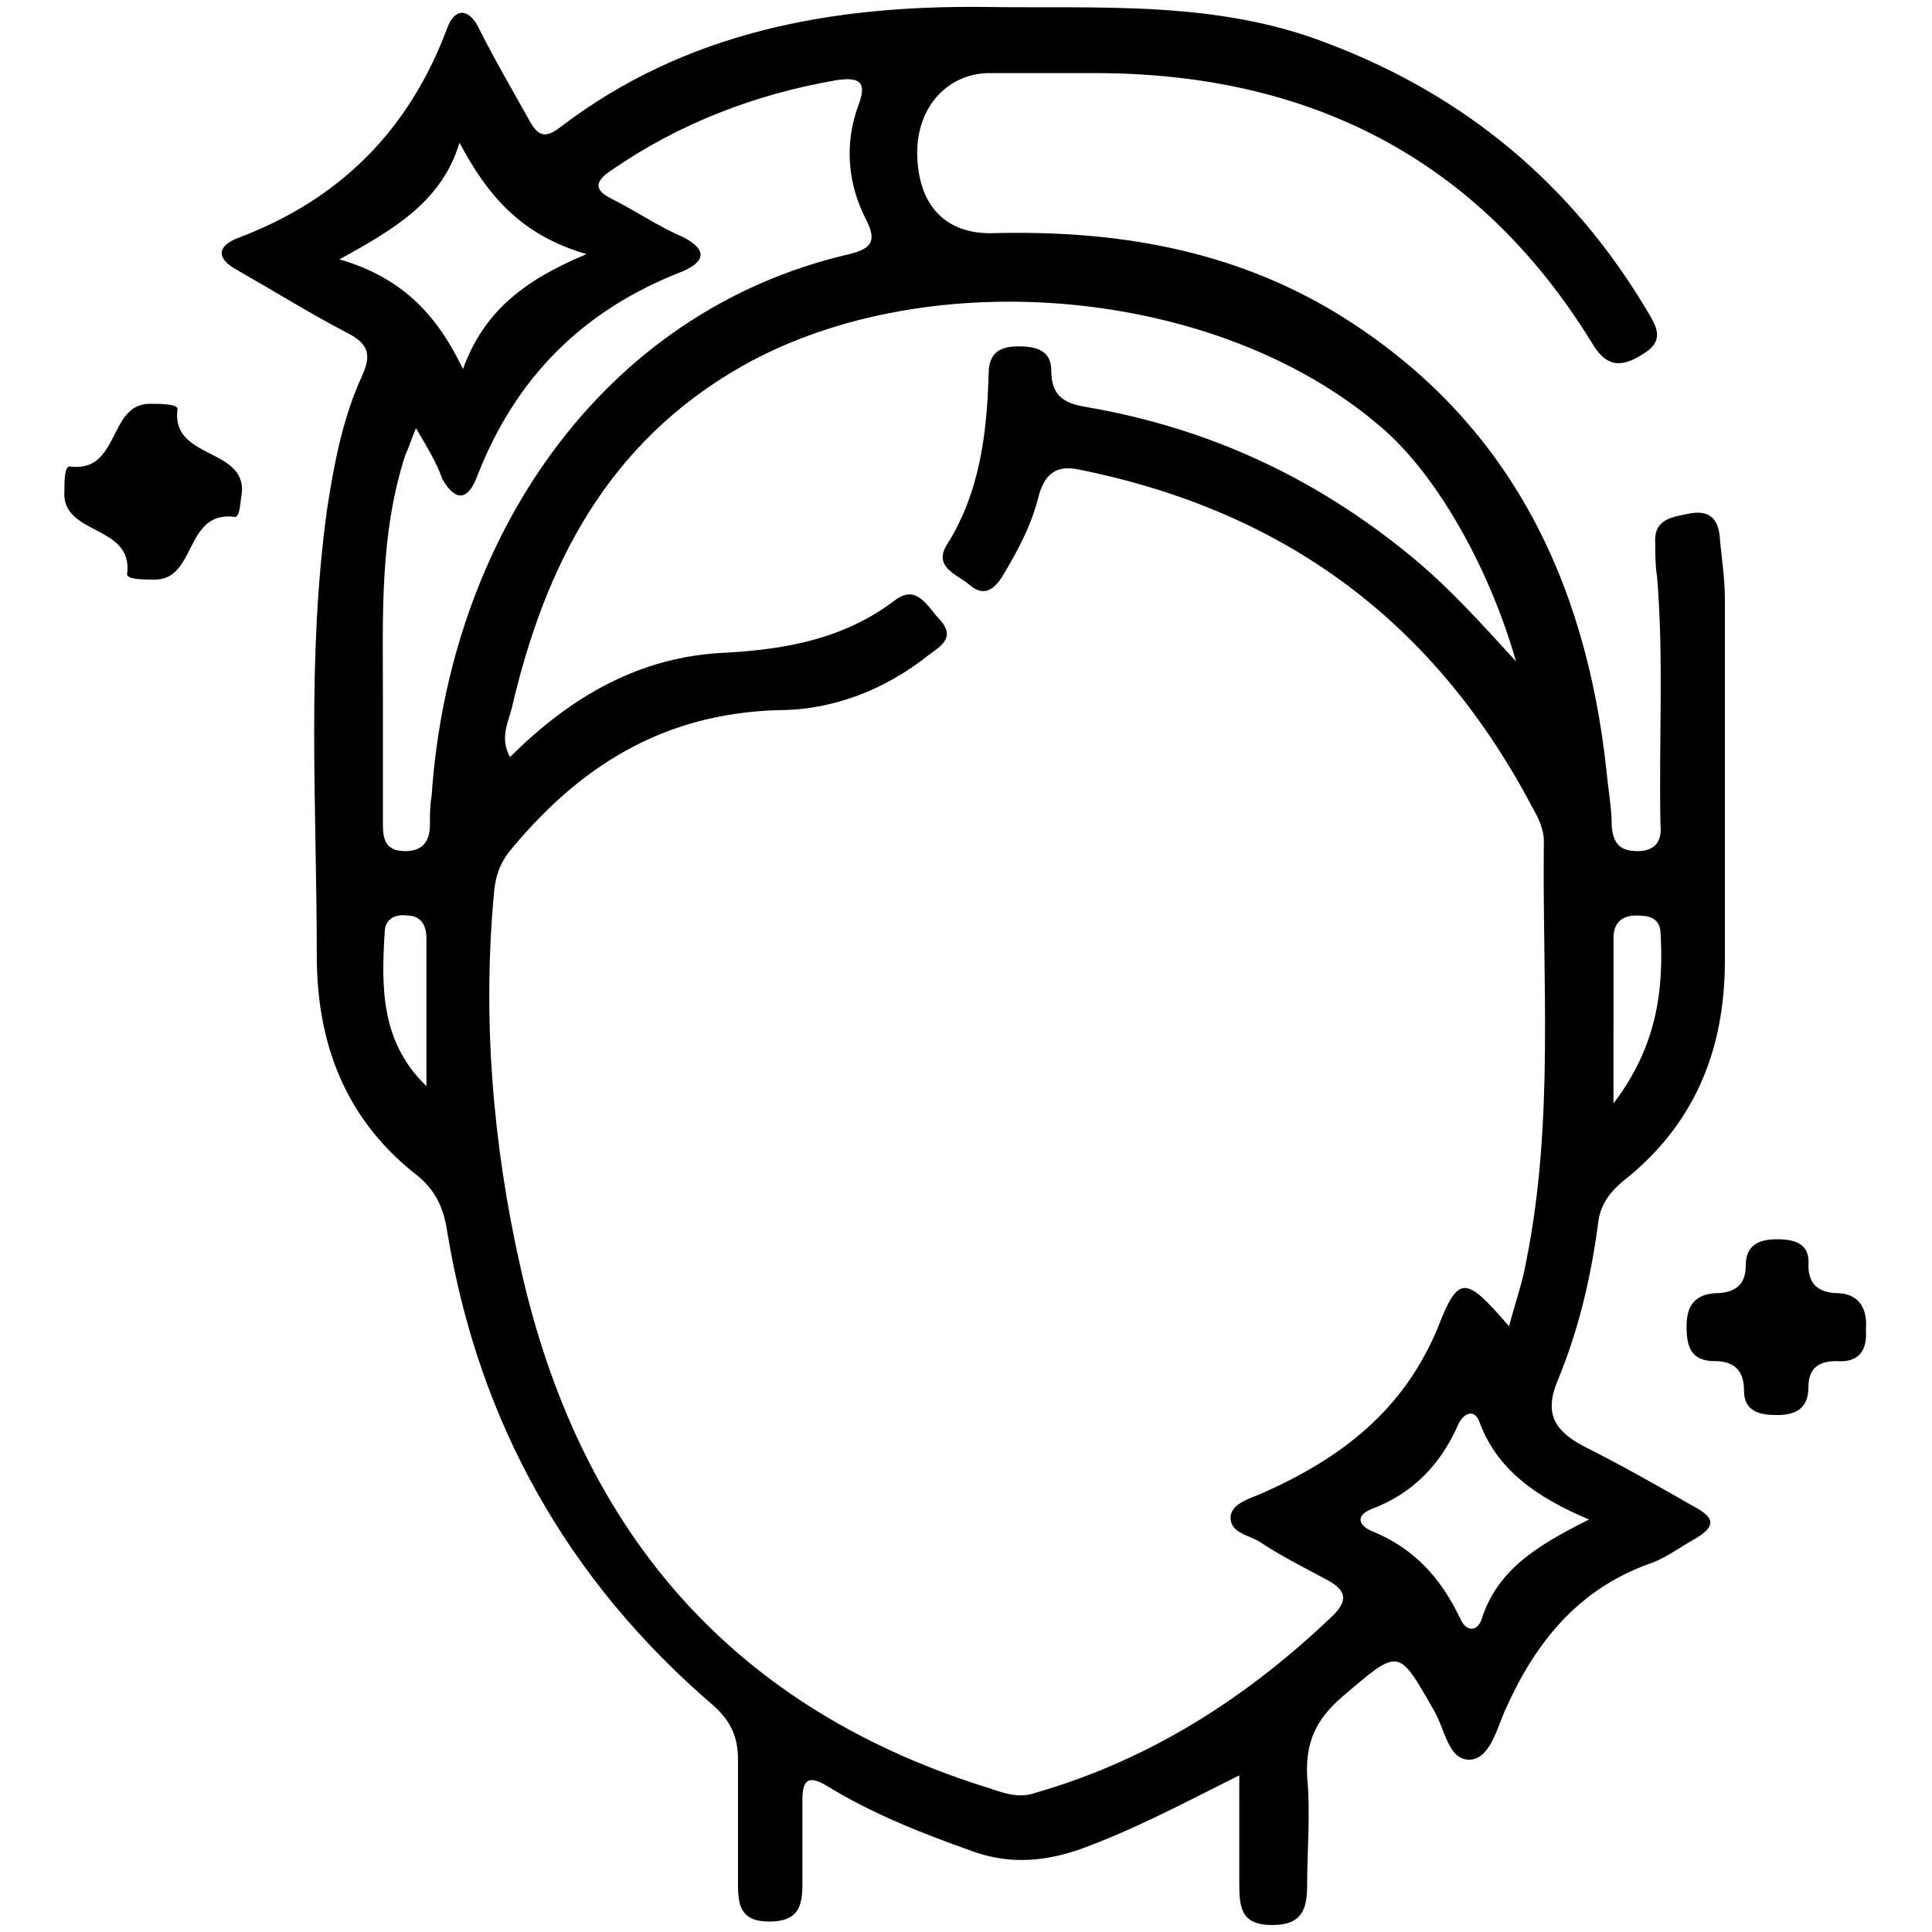 <?xml version="1.0" encoding="utf-8"?>
<!-- Generator: Adobe Illustrator 28.0.0, SVG Export Plug-In . SVG Version: 6.00 Build 0)  -->
<svg version="1.1" id="Layer_1" xmlns="http://www.w3.org/2000/svg" xmlns:xlink="http://www.w3.org/1999/xlink" x="0px" y="0px"
	 viewBox="0 0 111 111" style="enable-background:new 0 0 111 111;" xml:space="preserve">
<g>
	<path d="M71.2,102c-3.2,1.6-6.2,3.2-9.3,4.3c-2.1,0.7-4.1,0.8-6.2,0c-2.8-1-5.6-2.1-8.2-3.7c-1-0.6-1.4-0.4-1.4,0.8
		c0,1.6,0,3.3,0,4.9c0,1.3-0.3,2.1-1.9,2.1c-1.7,0-1.8-1-1.8-2.2c0-2.4,0-4.7,0-7.1c0-1.3-0.4-2.2-1.4-3.1
		c-8.4-7.2-13.5-16.3-15.3-27.2c-0.2-1.4-0.7-2.5-1.9-3.4c-4-3.2-5.6-7.5-5.6-12.5c0-8.6-0.6-17.1,0.6-25.7c0.4-2.6,0.9-5.2,2-7.6
		c0.6-1.3,0.3-1.9-0.9-2.5c-2.1-1.1-4.2-2.4-6.3-3.6c-1.1-0.6-1.2-1.3,0-1.8c5.9-2.2,9.9-6.2,12.1-12.1c0.4-1.1,1.2-1.2,1.8,0
		c0.9,1.8,1.9,3.5,2.9,5.3c0.5,0.9,0.9,1.1,1.8,0.4c7.2-5.5,15.6-7,24.4-6.9c6.6,0.1,13.3-0.4,19.7,2.1c7.9,3,14,8.1,18.3,15.3
		c0.6,1,1.1,1.8-0.3,2.6c-1.3,0.8-2.1,0.6-2.9-0.8C84.9,9.1,75.2,4.2,62.9,4.2c-2.1,0-4.1,0-6.2,0c-2.4,0.1-4.1,2.1-4,4.8
		c0.1,2.8,1.6,4.4,4.2,4.4c7.1-0.2,13.8,0.9,19.9,4.6c9.8,6,14.3,15.2,15.5,26.3c0.1,1.1,0.3,2.1,0.3,3.2c0.1,1,0.5,1.4,1.5,1.4
		c1,0,1.4-0.6,1.3-1.5c-0.1-4.8,0.2-9.6-0.2-14.3c-0.1-0.6-0.1-1.3-0.1-1.9c-0.1-1.4,1-1.5,2-1.7c1.1-0.2,1.6,0.3,1.7,1.3
		c0.1,1.2,0.3,2.4,0.3,3.6c0,6.9,0,13.8,0,20.8c0,5.2-1.8,9.5-5.9,12.7c-0.8,0.7-1.3,1.4-1.4,2.5c-0.4,3-1.1,6-2.3,8.9
		c-0.8,1.9-0.2,2.9,1.5,3.8c2.2,1.1,4.3,2.3,6.4,3.5c1.1,0.6,1.2,1.1,0,1.8c-0.9,0.5-1.8,1.2-2.8,1.5c-4,1.5-6.4,4.5-8.1,8.3
		c-0.5,1.1-0.9,2.9-2.1,2.9c-1.2,0-1.4-1.8-2-2.8c-2.1-3.7-2-3.6-5.3-0.8c-1.5,1.3-2.1,2.6-2,4.6c0.2,2.1,0,4.1,0,6.2
		c0,1.4-0.3,2.3-2,2.3c-1.8,0-1.9-1-1.9-2.4C71.2,106.2,71.2,104.2,71.2,102z M86.7,76.2c0.4-1.5,0.8-2.6,1-3.8
		c1.6-8,0.9-16.1,1-24.1c0-0.6-0.3-1.3-0.6-1.8C82.5,35.8,73.9,29.4,62.1,27c-1.3-0.3-2,0.1-2.4,1.4c-0.4,1.7-1.2,3.2-2.1,4.7
		c-0.5,0.8-1.1,1.2-1.9,0.5c-0.7-0.6-2.1-1-1.3-2.3c1.9-3,2.3-6.4,2.4-9.8c0-1.2,0.6-1.6,1.7-1.6c1,0,1.9,0.2,1.9,1.4
		c0,1.5,0.8,1.9,2.1,2.1c6.9,1.2,13,4,18.5,8.5c2.2,1.8,4,3.8,6.1,6.1c-1.6-5.6-4.7-10.9-7.8-13.5C70,16.5,53.4,15,42.7,21
		c-7.8,4.4-11.4,11.5-13.3,19.7c-0.2,0.8-0.7,1.7-0.1,2.8c3.5-3.5,7.5-5.8,12.4-6c3.5-0.2,6.8-0.8,9.7-3c1.3-1,1.9,0.4,2.6,1.1
		c0.9,1,0.1,1.5-0.6,2c-2.5,2-5.5,3.2-8.7,3.2C38,41,33.2,44.1,29.2,49c-0.5,0.7-0.7,1.3-0.8,2.1c-0.7,7.3-0.1,14.6,1.5,21.7
		c3.3,14.8,11.8,25.1,26.5,29.8c1,0.3,2,0.8,3.1,0.4c6.6-1.9,12.2-5.5,17.1-10.2c0.8-0.8,0.8-1.4-0.3-2c-1.3-0.7-2.7-1.4-3.9-2.2
		c-0.6-0.4-1.7-0.5-1.7-1.4c0-0.8,1.1-1.1,1.8-1.4c4.5-2,8.1-4.7,10.1-9.5C83.8,73.2,84.2,73.3,86.7,76.2z M23.9,24.6
		c-0.3,0.7-0.4,1.1-0.6,1.5c-1.5,4.6-1.3,9.3-1.3,14c0,2.4,0,4.8,0,7.3c0,0.9,0.2,1.5,1.3,1.5c1,0,1.4-0.6,1.4-1.5
		c0-0.6,0-1.1,0.1-1.7c1-14.7,9.7-27.8,24-31.1c1.2-0.3,1.6-0.7,1-1.9c-1.1-2.1-1.3-4.4-0.5-6.6c0.5-1.3,0.2-1.7-1.2-1.5
		c-4.7,0.8-9.1,2.5-13,5.2c-0.9,0.6-1,1.1,0,1.6c1.4,0.7,2.7,1.6,4.1,2.2c1.4,0.7,1.4,1.4,0,2c-5.7,2.2-9.6,6.1-11.8,11.8
		c-0.5,1.3-1.2,1.5-2,0.1C25.1,26.6,24.6,25.8,23.9,24.6z M91.3,87.3C88.2,86,86,84.4,85,81.7c-0.3-0.8-0.9-0.5-1.2,0.1
		c-1,2.3-2.6,4-5,4.9c-1,0.4-0.7,1,0.1,1.3c2.4,1,3.9,2.7,5,5c0.3,0.7,0.9,0.8,1.2,0.1C86,90.2,88.3,88.8,91.3,87.3z M26.6,21.2
		c1.2-3.3,3.5-5.1,7.1-6.6c-3.8-1.1-5.7-3.4-7.3-6.4c-1,3.3-3.6,4.9-6.9,6.7C23.3,16,25.2,18.3,26.6,21.2z M92.7,63.4
		c2.5-3.3,2.9-6.5,2.7-9.9c-0.1-0.8-0.7-0.9-1.4-0.9c-0.9,0-1.3,0.5-1.3,1.3C92.7,56.9,92.7,59.8,92.7,63.4z M24.5,62.4
		c0-2.8,0-5.6,0-8.5c0-0.7-0.3-1.3-1.1-1.3c-0.7-0.1-1.3,0.2-1.3,1C21.9,56.8,21.9,59.9,24.5,62.4z"/>
	<path d="M13.9,28.3c-0.1,0.5-0.1,1.4-0.4,1.4c-2.9-0.4-2.2,3.6-4.6,3.6c-0.6,0-1.6,0-1.6-0.3c0.4-2.9-3.8-2.2-3.6-4.8
		c0-0.5,0-1.4,0.3-1.4c2.9,0.4,2.2-3.6,4.6-3.6c0.6,0,1.6,0,1.6,0.3C9.8,26.4,14.1,25.7,13.9,28.3z"/>
	<path d="M107.2,76.4c0.1,1.3-0.5,1.9-1.7,1.8c-1,0-1.6,0.4-1.6,1.5c0,1.2-0.7,1.6-1.8,1.6c-1,0-1.9-0.2-1.9-1.4
		c0-1.2-0.6-1.7-1.7-1.7c-1.4,0-1.6-0.9-1.6-2c0-1.1,0.4-1.8,1.6-1.9c1.1,0,1.8-0.4,1.8-1.6c0-1.2,0.8-1.5,1.8-1.5
		c1.1,0,1.9,0.3,1.8,1.5c0,1.2,0.7,1.6,1.8,1.6C106.9,74.4,107.3,75.3,107.2,76.4z"/>
</g>
</svg>
